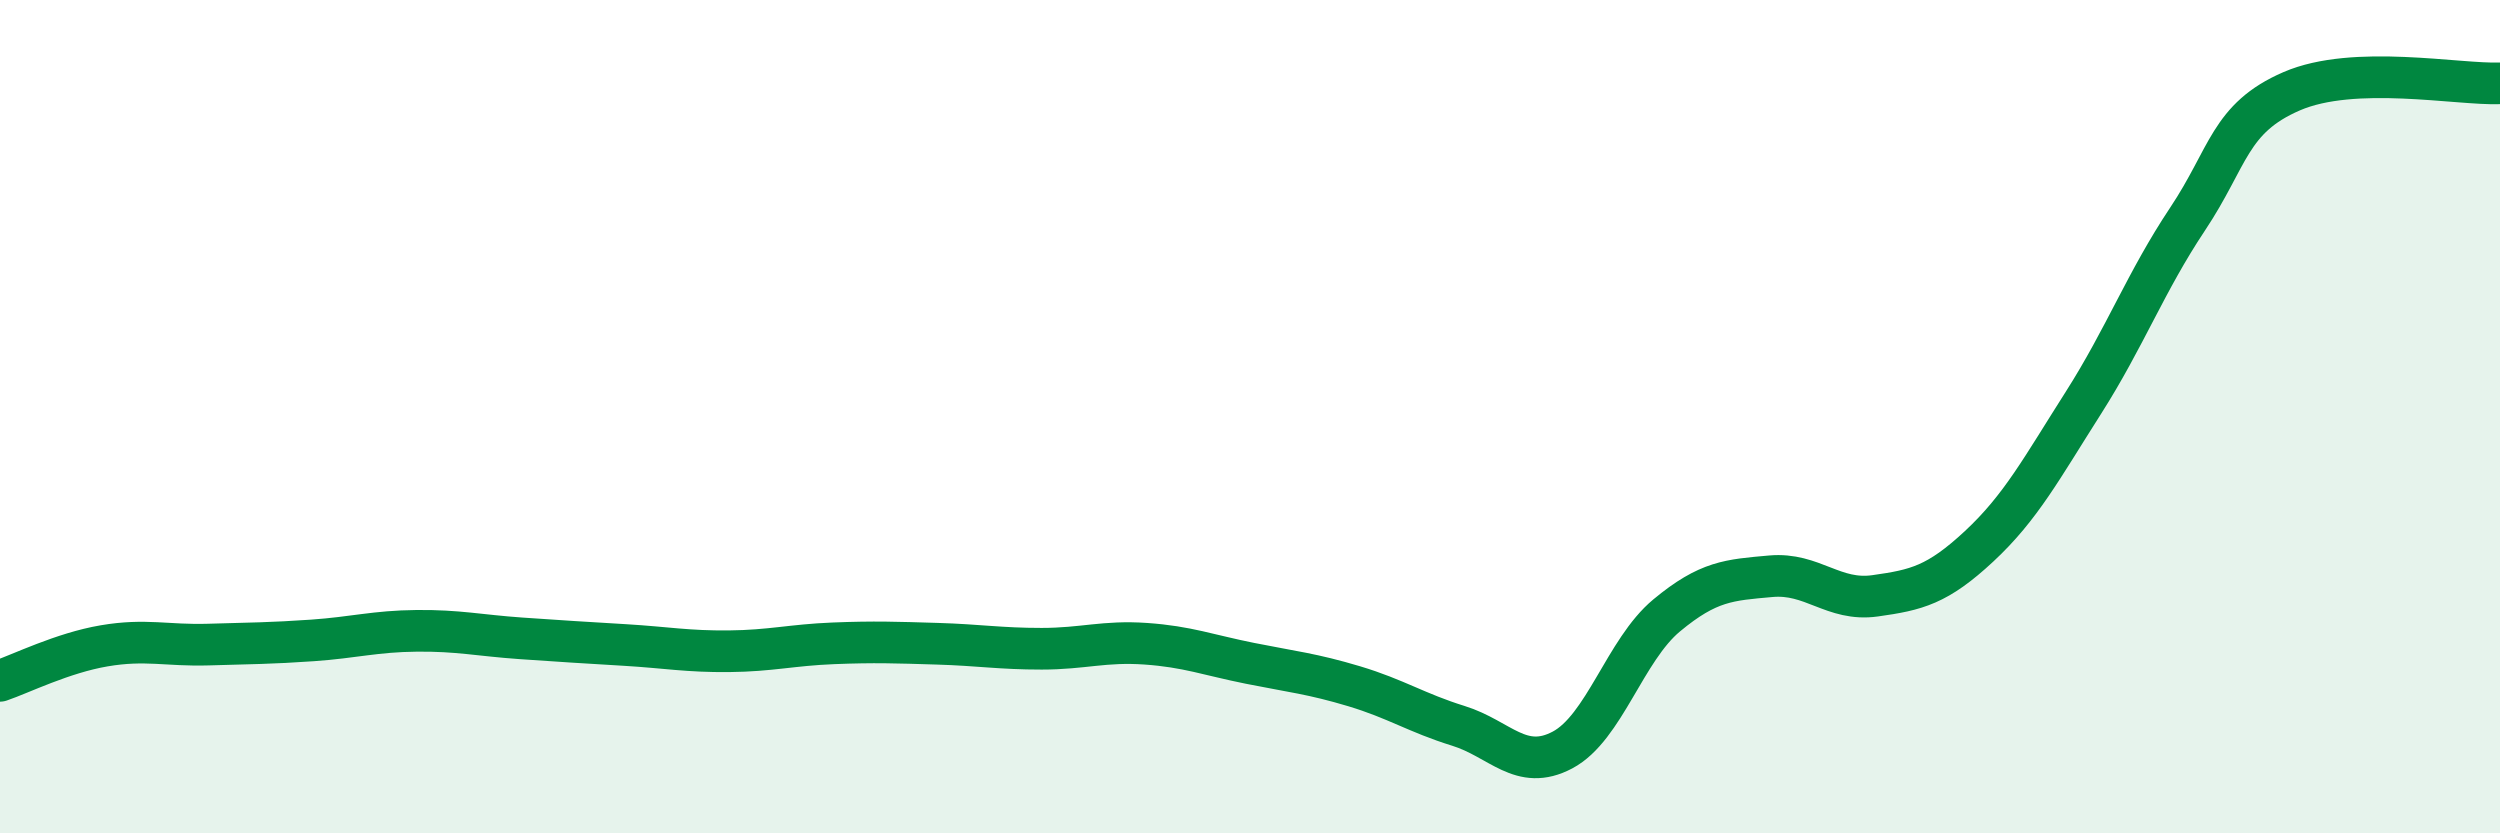 
    <svg width="60" height="20" viewBox="0 0 60 20" xmlns="http://www.w3.org/2000/svg">
      <path
        d="M 0,16.34 C 0.5,16.17 1.5,15.67 2.5,15.5 C 3.5,15.33 4,15.5 5,15.47 C 6,15.44 6.5,15.44 7.5,15.37 C 8.5,15.3 9,15.15 10,15.14 C 11,15.13 11.5,15.25 12.5,15.32 C 13.5,15.39 14,15.42 15,15.48 C 16,15.54 16.5,15.64 17.5,15.63 C 18.5,15.62 19,15.48 20,15.44 C 21,15.4 21.5,15.42 22.5,15.45 C 23.5,15.48 24,15.57 25,15.57 C 26,15.57 26.5,15.38 27.5,15.45 C 28.5,15.52 29,15.72 30,15.92 C 31,16.12 31.5,16.17 32.5,16.47 C 33.5,16.77 34,17.11 35,17.42 C 36,17.73 36.5,18.53 37.5,18 C 38.5,17.47 39,15.6 40,14.77 C 41,13.94 41.5,13.92 42.5,13.83 C 43.5,13.74 44,14.44 45,14.3 C 46,14.16 46.5,14.04 47.5,13.11 C 48.5,12.18 49,11.24 50,9.67 C 51,8.1 51.5,6.76 52.5,5.26 C 53.5,3.76 53.5,2.84 55,2.19 C 56.5,1.54 59,2.04 60,2L60 20L0 20Z"
        fill="#008740"
        opacity="0.1"
        stroke-linecap="round"
        stroke-linejoin="round"
      />
      <path
        d="M 0,16.34 C 0.5,16.17 1.5,15.67 2.5,15.5 C 3.5,15.33 4,15.5 5,15.47 C 6,15.44 6.5,15.44 7.5,15.37 C 8.5,15.3 9,15.15 10,15.14 C 11,15.13 11.5,15.25 12.5,15.32 C 13.5,15.39 14,15.42 15,15.48 C 16,15.54 16.5,15.64 17.5,15.63 C 18.5,15.62 19,15.48 20,15.44 C 21,15.4 21.5,15.42 22.5,15.45 C 23.5,15.48 24,15.57 25,15.57 C 26,15.57 26.5,15.38 27.5,15.45 C 28.5,15.52 29,15.72 30,15.92 C 31,16.12 31.5,16.17 32.5,16.47 C 33.5,16.77 34,17.11 35,17.42 C 36,17.73 36.5,18.53 37.5,18 C 38.5,17.47 39,15.6 40,14.77 C 41,13.94 41.5,13.92 42.5,13.83 C 43.5,13.74 44,14.44 45,14.3 C 46,14.16 46.5,14.04 47.5,13.11 C 48.5,12.18 49,11.24 50,9.67 C 51,8.1 51.5,6.76 52.5,5.26 C 53.5,3.76 53.5,2.84 55,2.19 C 56.5,1.54 59,2.04 60,2"
        stroke="#008740"
        stroke-width="1"
        fill="none"
        stroke-linecap="round"
        stroke-linejoin="round"
      />
    </svg>
  